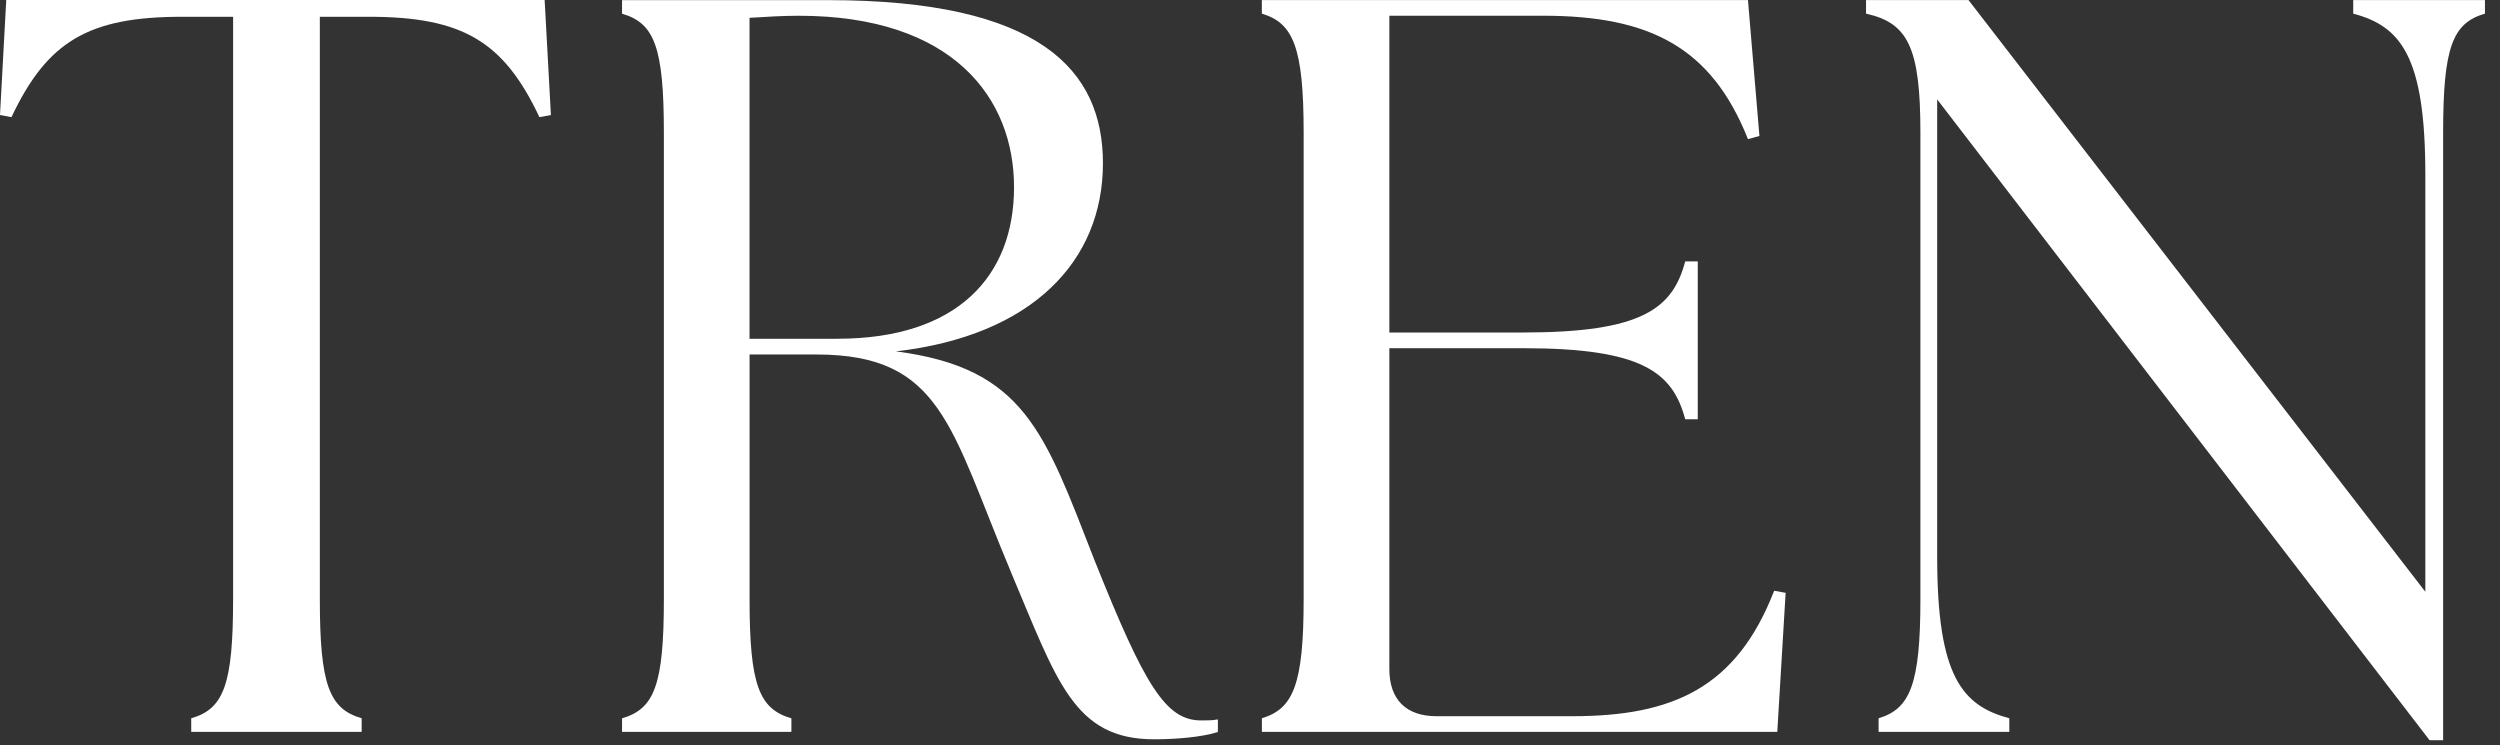 <svg width="104" height="31" viewBox="0 0 104 31" fill="none" xmlns="http://www.w3.org/2000/svg">
<rect x="0" y="0" width="104" height="31" fill="#333333" stroke="none"/>
<path d="M7.957 29.88C9.305 29.488 9.697 28.488 9.697 24.922V0.698H7.567C3.652 0.698 1.958 1.743 0.477 4.873L0 4.785L0.26 0H22.657L22.918 4.785L22.44 4.873C20.962 1.74 19.265 0.698 15.35 0.698H13.305V24.922C13.305 28.488 13.697 29.49 15.045 29.88V30.445H7.955V29.88H7.957Z" fill="white"/>
<path d="M42.054 23.792C39.532 17.79 39.184 14.747 33.965 14.747H31.182V24.925C31.182 28.49 31.575 29.492 32.922 29.882V30.447H25.877V29.882C27.224 29.49 27.617 28.49 27.617 24.925V5.527C27.617 1.96 27.224 0.96 25.877 0.57V0.005H34.444C43.272 0.005 45.882 2.92 45.882 6.79C45.882 10.877 42.925 13.965 37.272 14.617C42.622 15.312 43.447 17.967 45.535 23.315C47.622 28.535 48.492 29.97 49.969 29.97C50.23 29.97 50.447 29.97 50.664 29.927V30.45C50.012 30.667 48.882 30.755 48.012 30.755C44.664 30.755 43.967 28.32 42.054 23.797V23.792ZM34.834 14.092C39.837 14.092 42.184 11.482 42.184 7.787C42.184 4.092 39.662 0.655 33.224 0.655C32.572 0.655 31.877 0.697 31.18 0.742V14.095H34.832L34.834 14.092Z" fill="white"/>
<path d="M52.492 29.88C53.797 29.487 54.232 28.487 54.232 24.922V5.524C54.232 1.957 53.797 0.957 52.492 0.567V0.002H72.715L73.192 5.657L72.715 5.787C71.192 1.959 68.627 0.654 64.19 0.654H57.797V13.832H63.365C68.322 13.832 69.585 12.832 70.105 10.874H70.627V17.442H70.105C69.582 15.485 68.322 14.485 63.365 14.485H57.797V27.837C57.797 29.097 58.492 29.794 59.755 29.794H65.41C69.585 29.794 72.237 28.619 73.805 24.575L74.282 24.662L73.935 30.447H52.495V29.882L52.492 29.88Z" fill="white"/>
<path d="M80.587 4.132V23.182C80.587 28.14 81.632 29.357 83.587 29.88V30.445H78.15V29.88C79.454 29.487 79.889 28.487 79.889 24.922V5.524C79.889 1.957 79.367 0.957 77.627 0.567V0.002H81.889L100.894 24.617V7.264C100.894 2.307 99.852 1.089 97.894 0.567V0.002H103.374V0.567C102.027 0.959 101.634 1.959 101.634 5.524V30.792H101.069L80.584 4.132H80.587Z" fill="white"/>
</svg>
